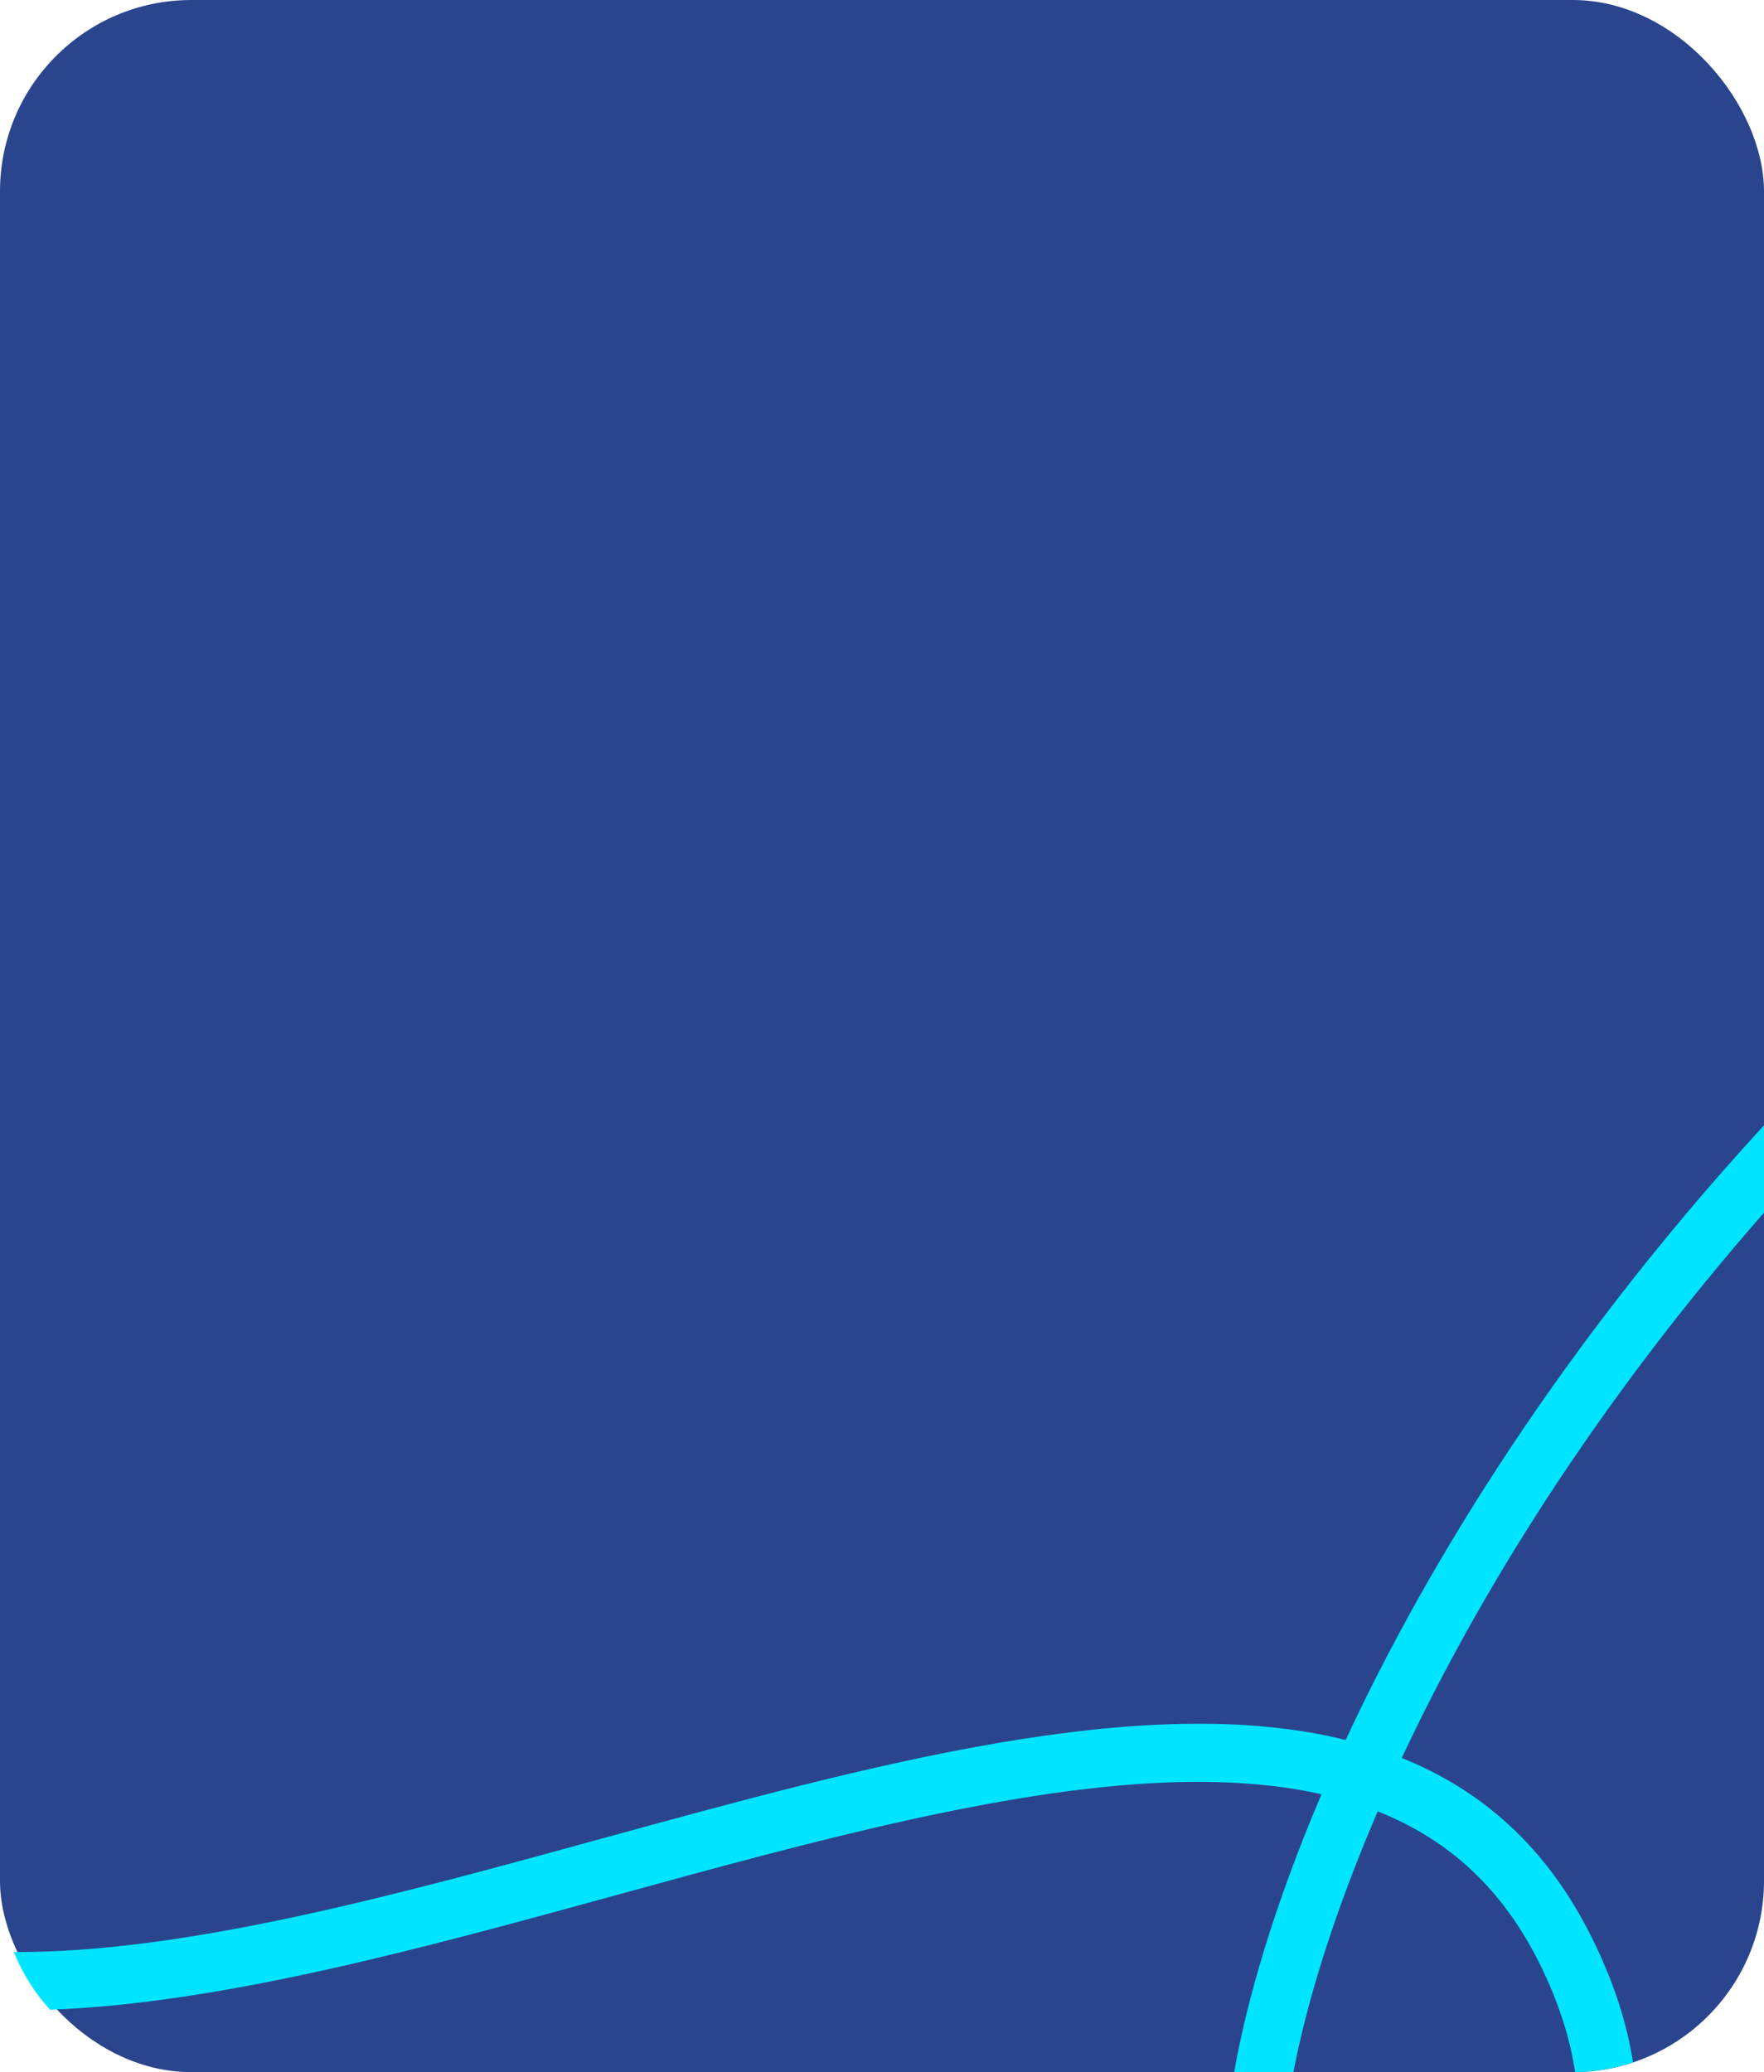 <?xml version="1.0" encoding="UTF-8"?>
<svg id="Capa_2" data-name="Capa 2" xmlns="http://www.w3.org/2000/svg" viewBox="0 0 484.2 568.68">
  <defs>
    <style>
      .cls-1 {
        fill: #2a458d;
      }

      .cls-1, .cls-2 {
        stroke-width: 0px;
      }

      .cls-2 {
        fill: #00e5ff;
      }
    </style>
  </defs>
  <g id="Capa_1-2" data-name="Capa 1">
    <g>
      <rect class="cls-1" width="484.2" height="568.68" rx="52.51" ry="52.51"/>
      <path class="cls-2" d="m13.72,551.56c47.22-1.75,102.13-16.83,155.58-31.5,53.9-14.8,109.63-30.1,155.27-31,14.2-.27,26.88.82,38.17,3.36-13.11,30.72-20.54,56.72-23.97,76.26h16.25c3.54-18.51,10.87-43.04,23.15-71.56,19.95,7.9,34.48,21.68,44.44,41.78,5.1,10.29,8.34,20.31,9.74,29.76,5.55-.07,10.88-1,15.89-2.65-1.55-10.19-5.03-21.6-11.29-34.22-12.39-25-30.33-40.56-52.18-49.33,20.68-44.13,52.62-96.24,99.45-149.68v-23.96c-60.72,66.07-95.86,127.86-114.77,168.55-.02.05-.05.1-.07.15-55.5-13.75-130.73,6.9-204.3,27.1-56.25,15.45-114.16,31.35-161.28,31.1,2.36,5.87,5.74,11.23,9.94,15.83Z"/>
    </g>
  </g>
</svg>